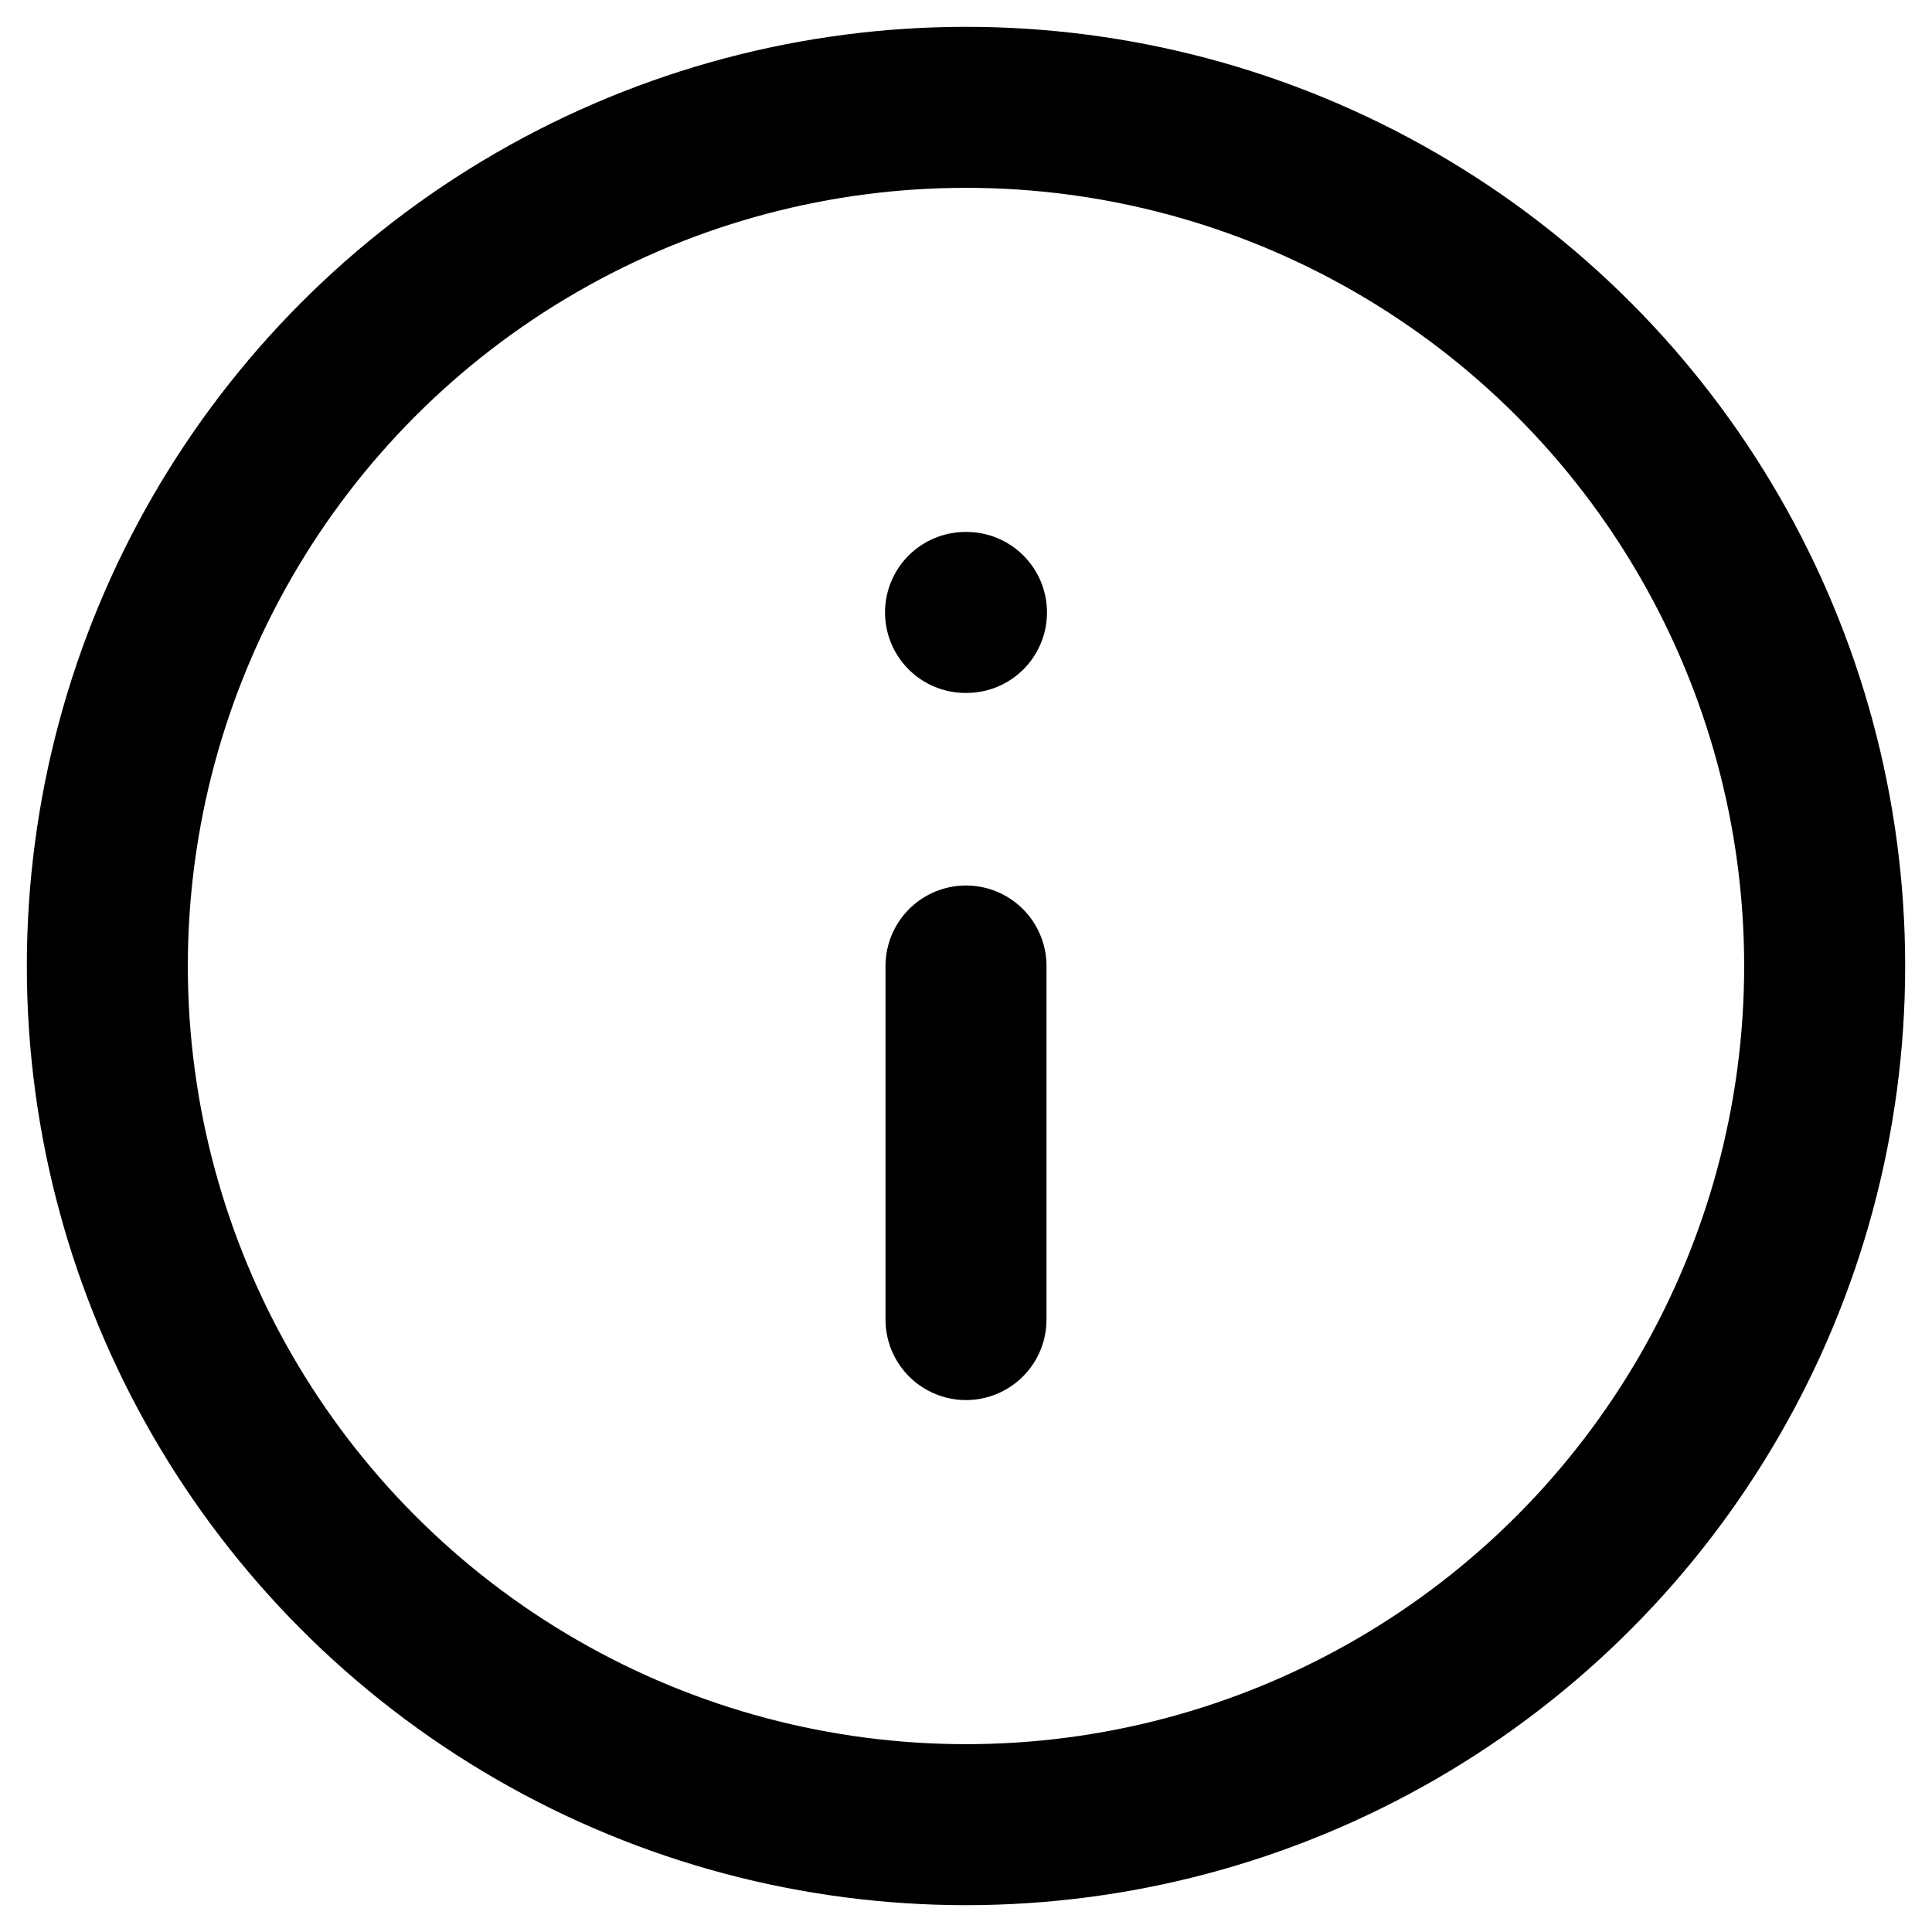 <svg width="36" height="36" xmlns="http://www.w3.org/2000/svg"><defs><filter color-interpolation-filters="auto" id="a"><feColorMatrix in="SourceGraphic" values="0 0 0 0 0.69 0 0 0 0 0.725 0 0 0 0 0.78 0 0 0 1 0"/></filter><filter color-interpolation-filters="auto" id="b"><feColorMatrix in="SourceGraphic" values="0 0 0 0 0.247 0 0 0 0 0.275 0 0 0 0 0.306 0 0 0 1 0"/></filter></defs><g transform="translate(-69 -1134)" filter="url(#a)" fill="none" fill-rule="evenodd" stroke-linecap="round" stroke-linejoin="round"><g transform="translate(71 1136)" filter="url(#b)"><g transform="matrix(1 0 0 -1 0 32)" stroke="#000" stroke-width="3"><circle cx="16" cy="16" r="16"/><path d="M16 9.412V16M15.991 22.588h.018"/></g></g></g></svg>